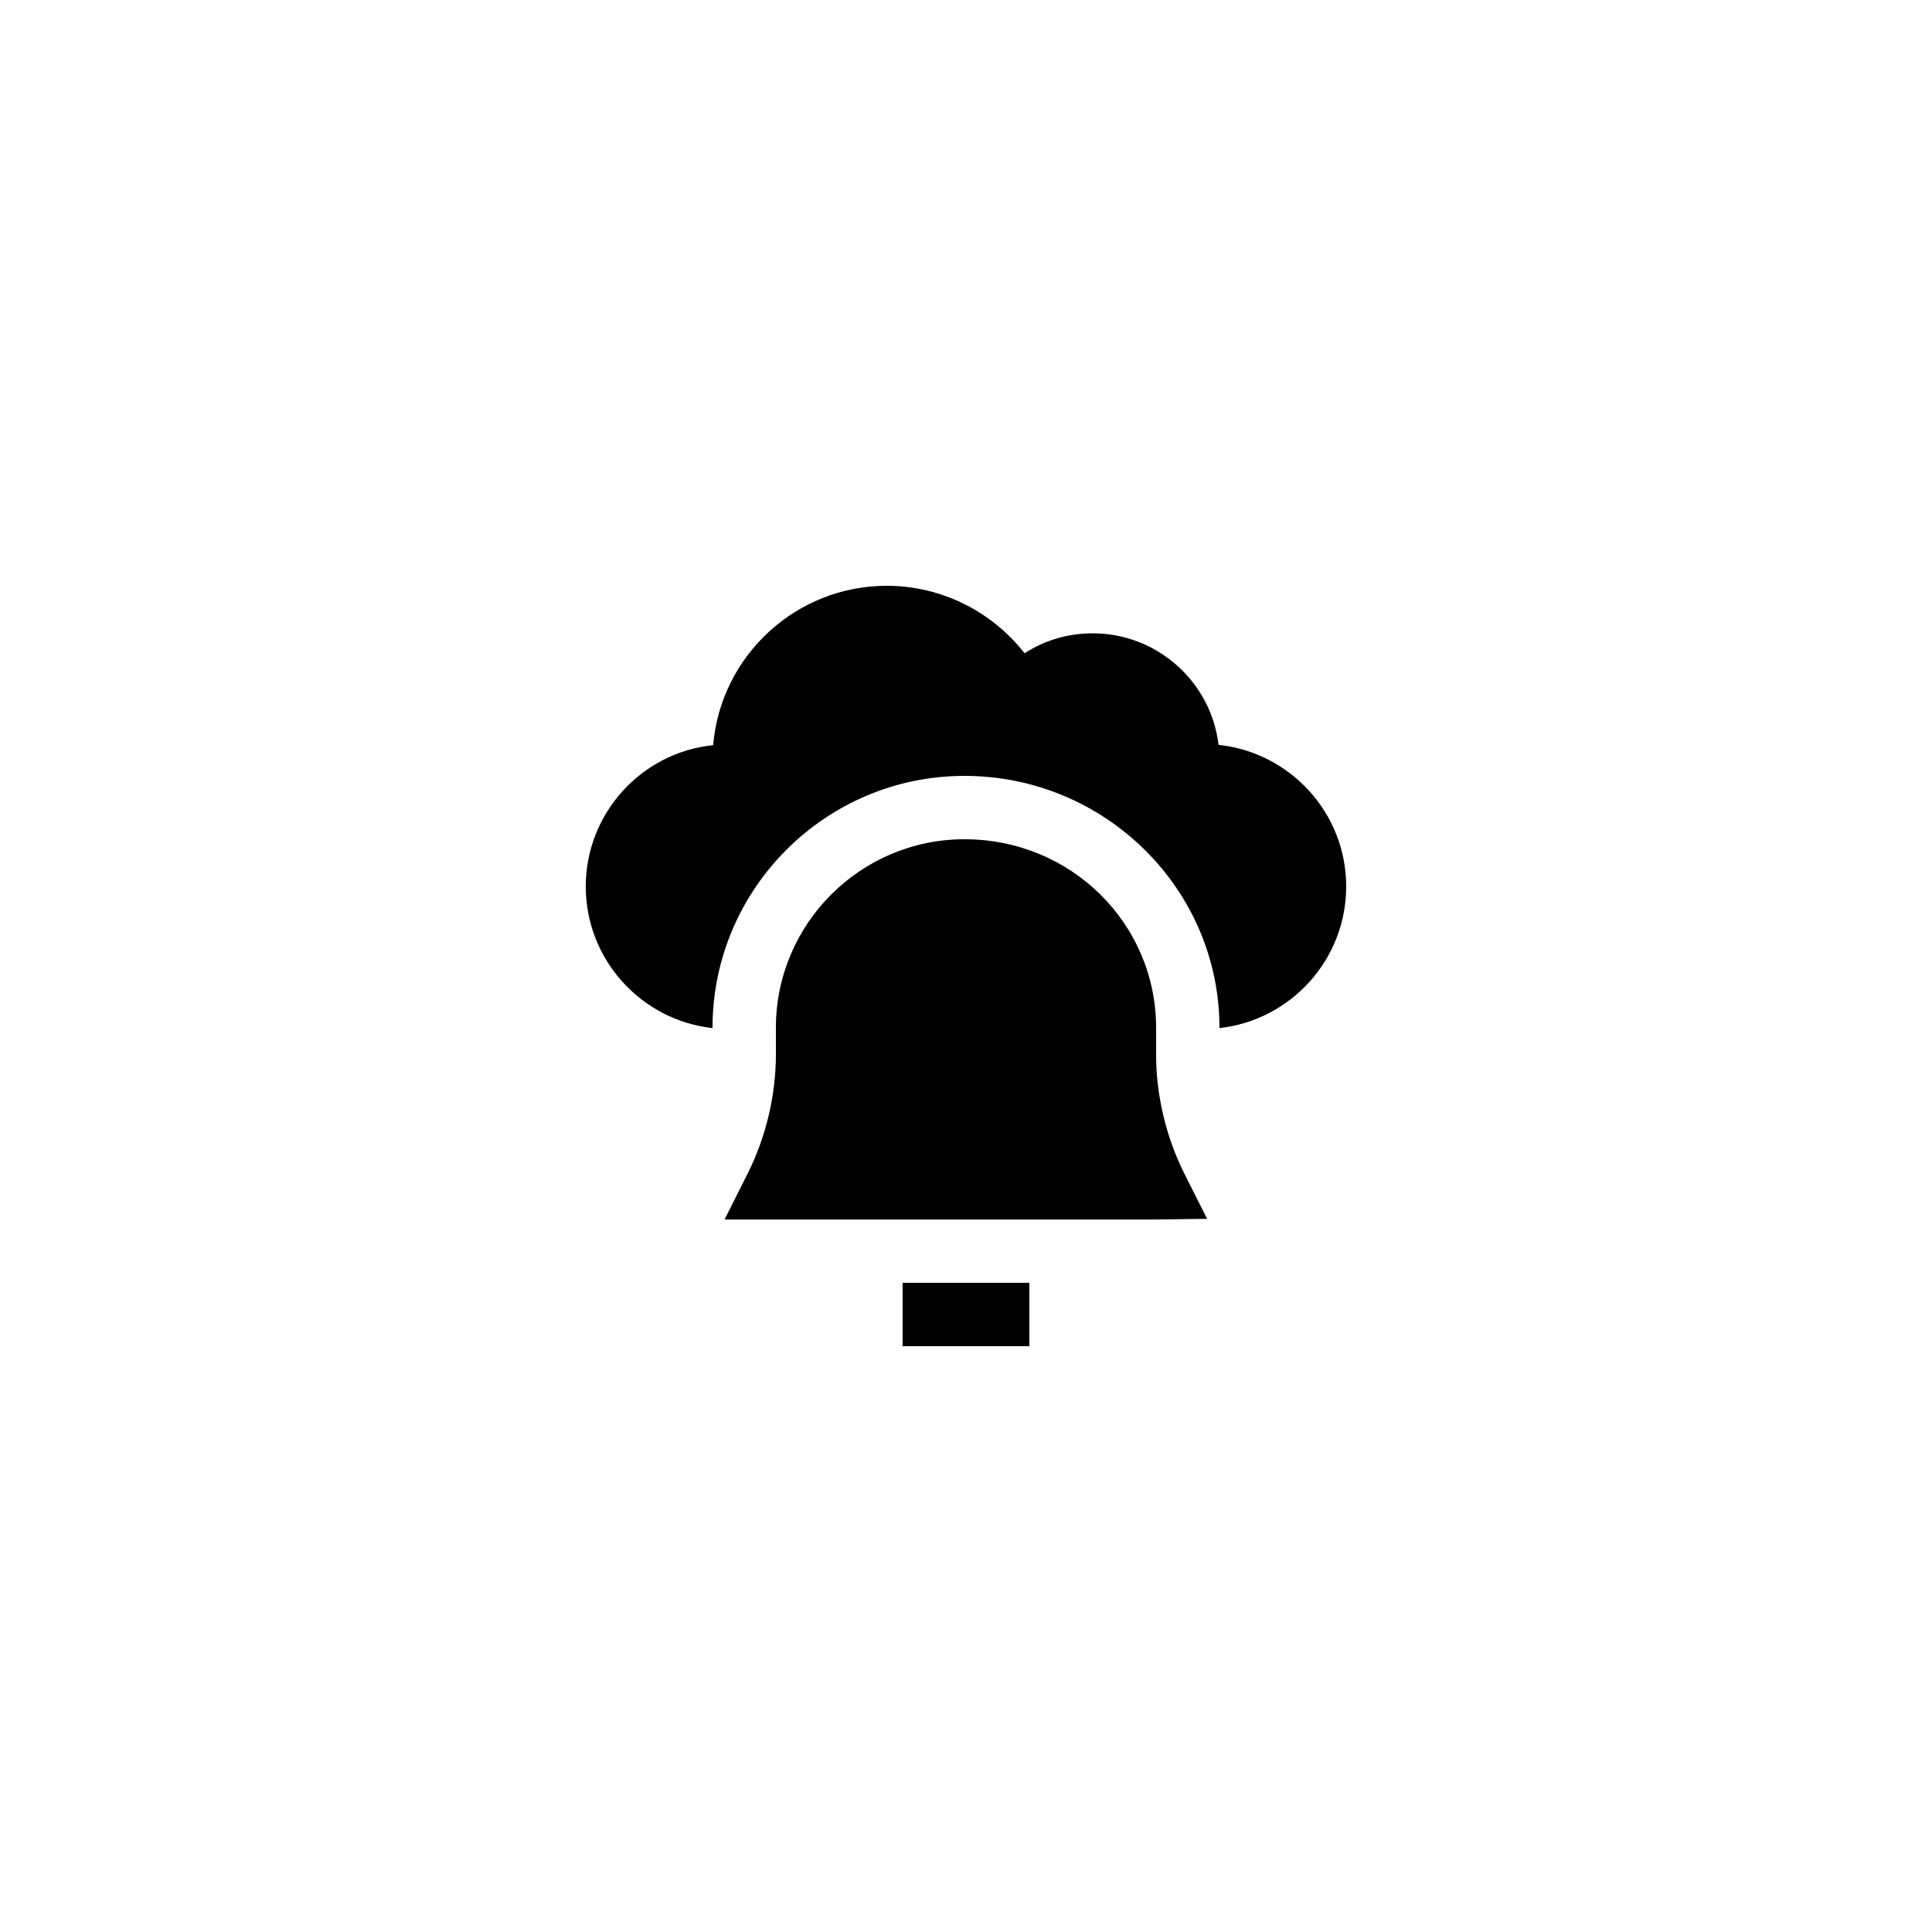 <?xml version="1.0" encoding="UTF-8"?>
<!-- Uploaded to: ICON Repo, www.svgrepo.com, Generator: ICON Repo Mixer Tools -->
<svg fill="#000000" width="800px" height="800px" version="1.1" viewBox="144 144 512 512" xmlns="http://www.w3.org/2000/svg">
 <g>
  <path d="m466.92 341.39c-1.934-16.625-16.207-29.555-33.336-29.555-6.551 0-12.762 1.848-18.055 5.289-8.648-11.082-22.082-17.883-36.523-17.883-24.098 0-44 18.559-46.016 42.234-18.977 1.93-33.754 18.055-33.754 37.449 0 19.398 14.695 35.434 33.586 37.535v-0.082c0-36.781 29.977-66.758 66.754-66.758 37.281 0 67.594 29.977 67.594 66.754v0.082c18.895-2.098 33.586-18.137 33.586-37.535 0.004-19.477-14.859-35.516-33.836-37.531z"/>
  <path d="m383.2 483.96h33.586v16.793h-33.586z"/>
  <path d="m399.58 366.41c-27.543 0-49.961 22.422-49.961 49.961v7.055c0 10.832-2.602 21.746-7.391 31.402l-6.211 12.344h114.36l13.52-0.168-6.129-12.176c-4.785-9.656-7.391-20.57-7.391-31.402v-7.055c0-27.539-22.418-49.961-50.801-49.961z"/>
 </g>
</svg>